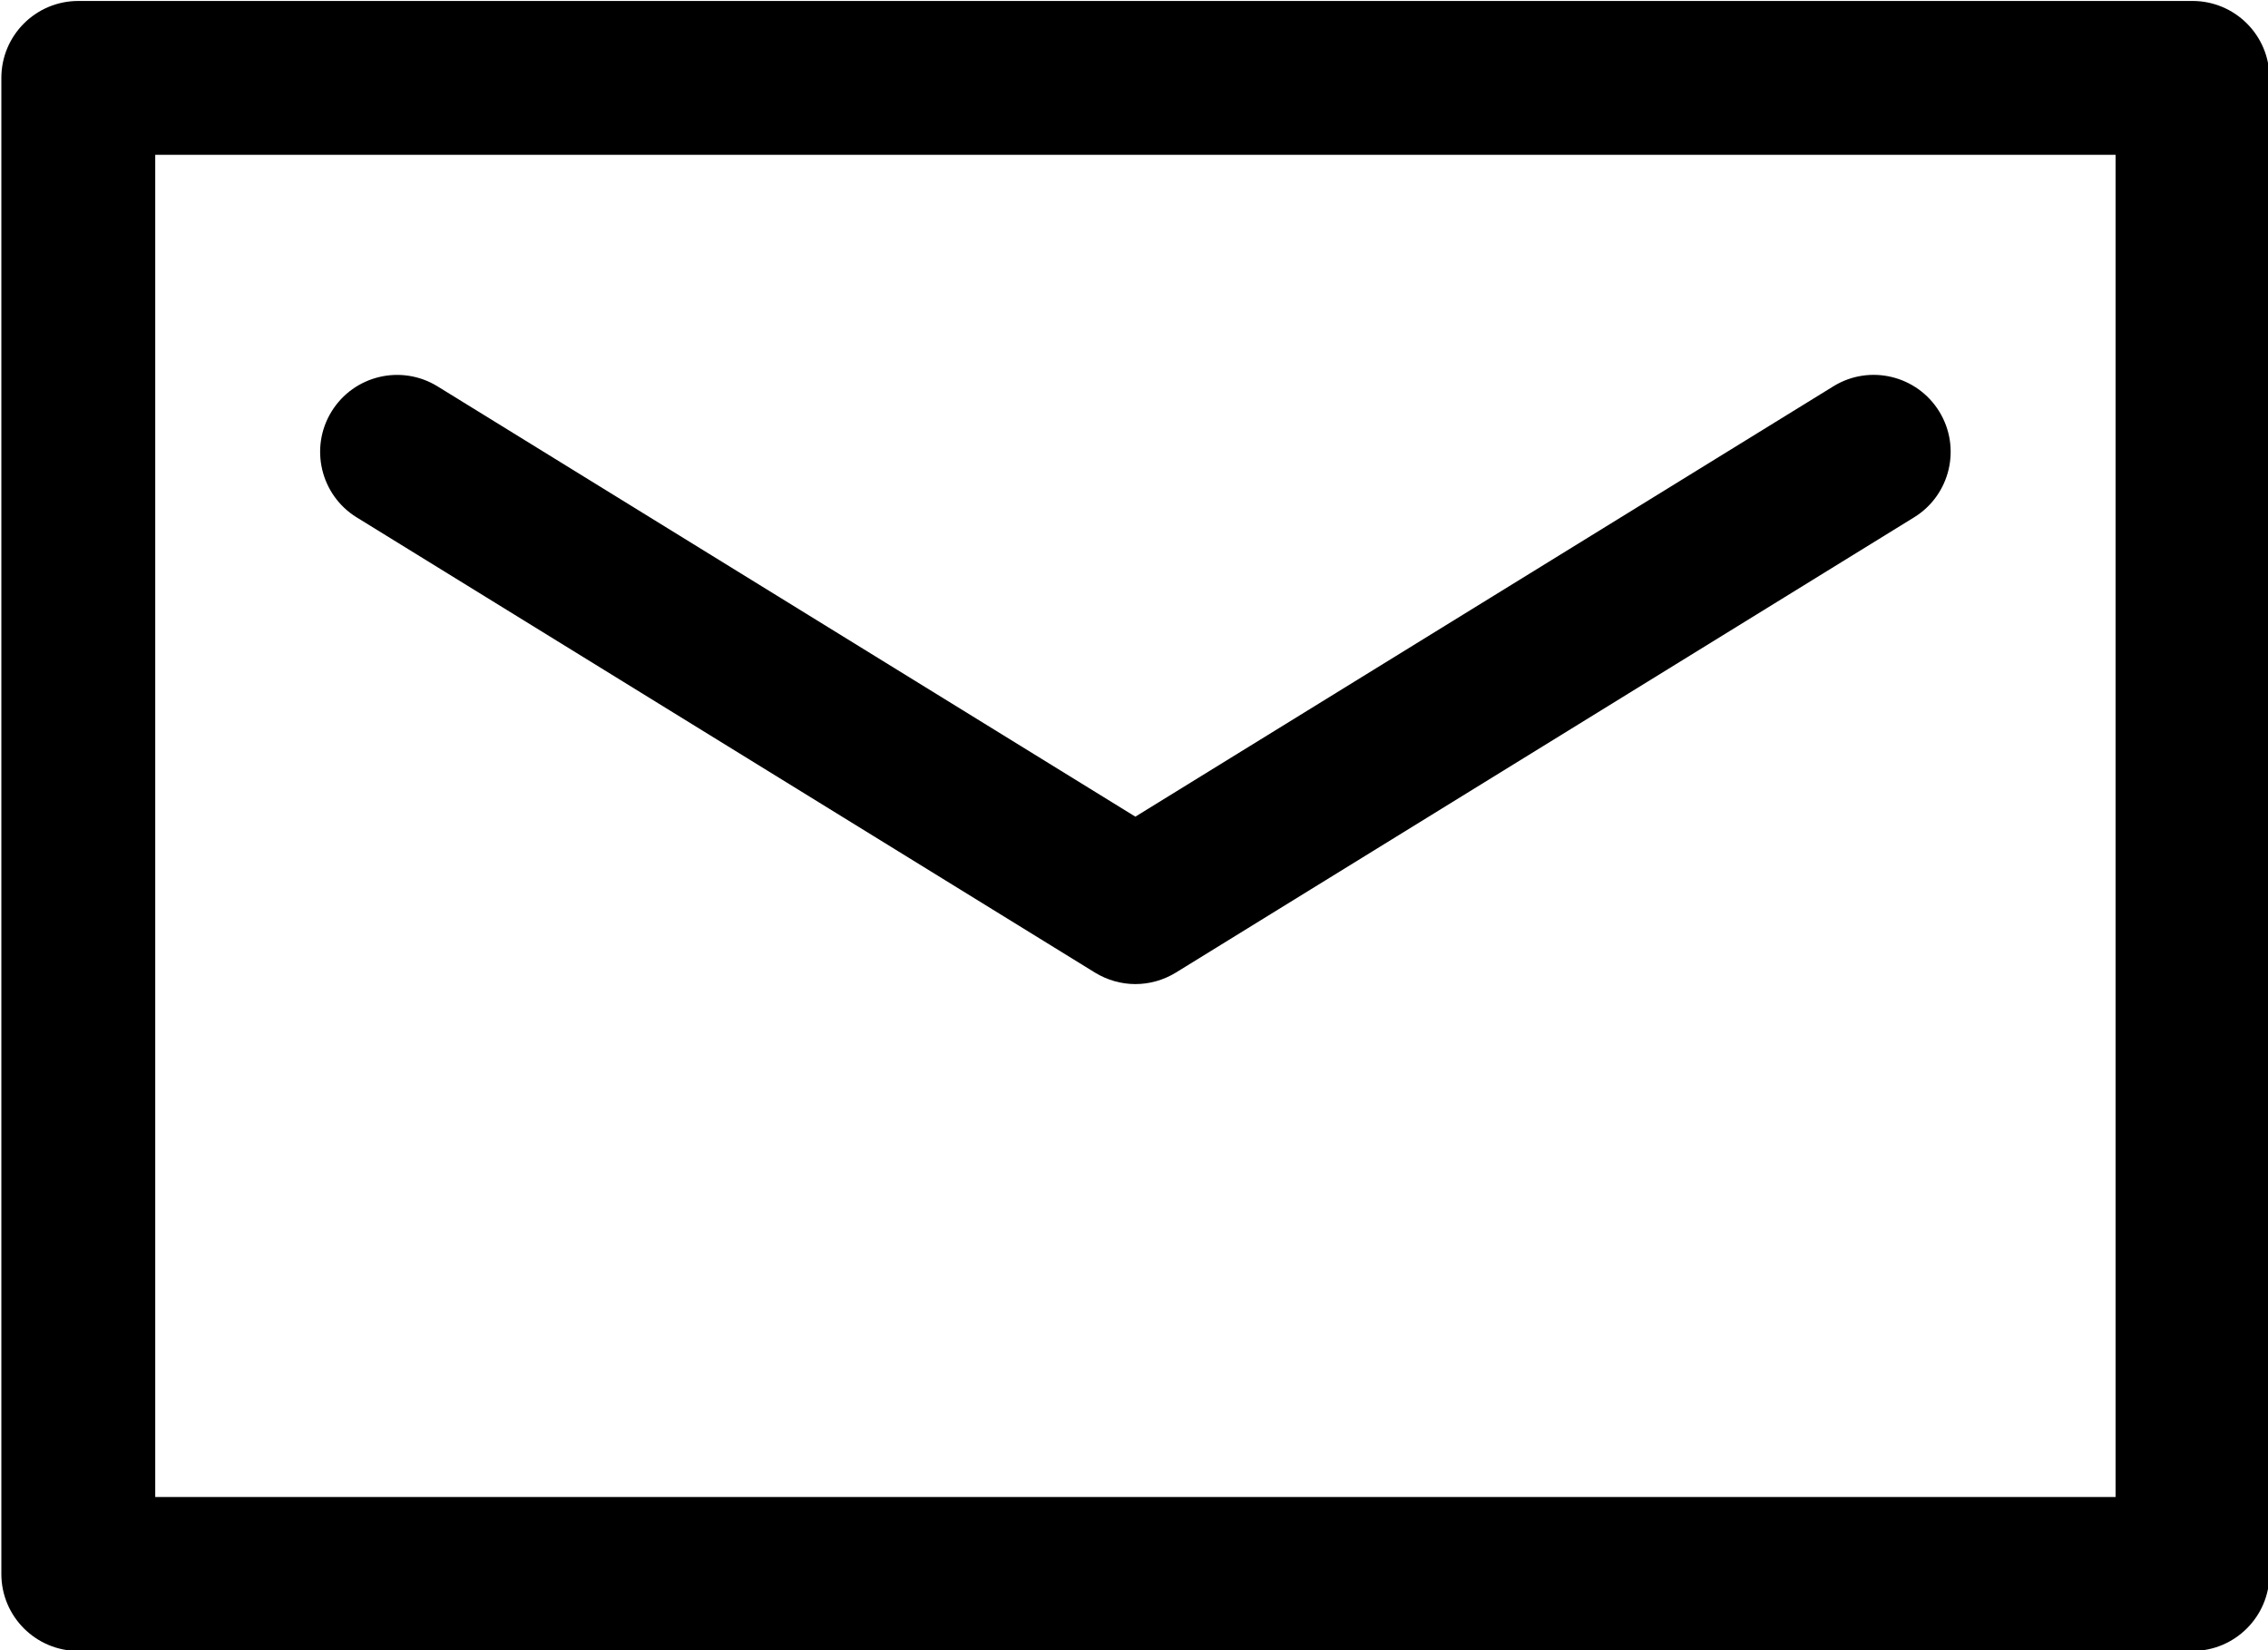<svg xmlns="http://www.w3.org/2000/svg" xmlns:xlink="http://www.w3.org/1999/xlink" preserveAspectRatio="xMidYMid" width="23.406" height="17.032" viewBox="0 0 23.406 17.032">
  <defs>
    <style>
      .cls-1 {
        fill: #000;
        fill-rule: evenodd;
      }
    </style>
  </defs>
  <path d="M22.627,17.040 L0.808,17.040 C0.370,17.040 0.014,16.684 0.014,16.246 L0.014,0.804 C0.014,0.365 0.370,0.010 0.808,0.010 L22.627,0.010 C23.065,0.010 23.421,0.365 23.421,0.804 L23.421,16.246 C23.421,16.684 23.065,17.040 22.627,17.040 ZM21.833,1.598 L1.602,1.598 L1.602,15.451 L21.833,15.451 L21.833,1.598 ZM4.514,3.987 L11.717,8.429 L18.921,3.987 C19.294,3.757 19.783,3.874 20.013,4.247 C20.243,4.620 20.127,5.110 19.753,5.340 L12.134,10.039 C12.006,10.117 11.862,10.157 11.717,10.157 C11.573,10.157 11.429,10.117 11.301,10.039 L3.681,5.340 C3.308,5.110 3.192,4.620 3.422,4.247 C3.652,3.874 4.141,3.758 4.514,3.987 Z" class="cls-1"/>
</svg>
